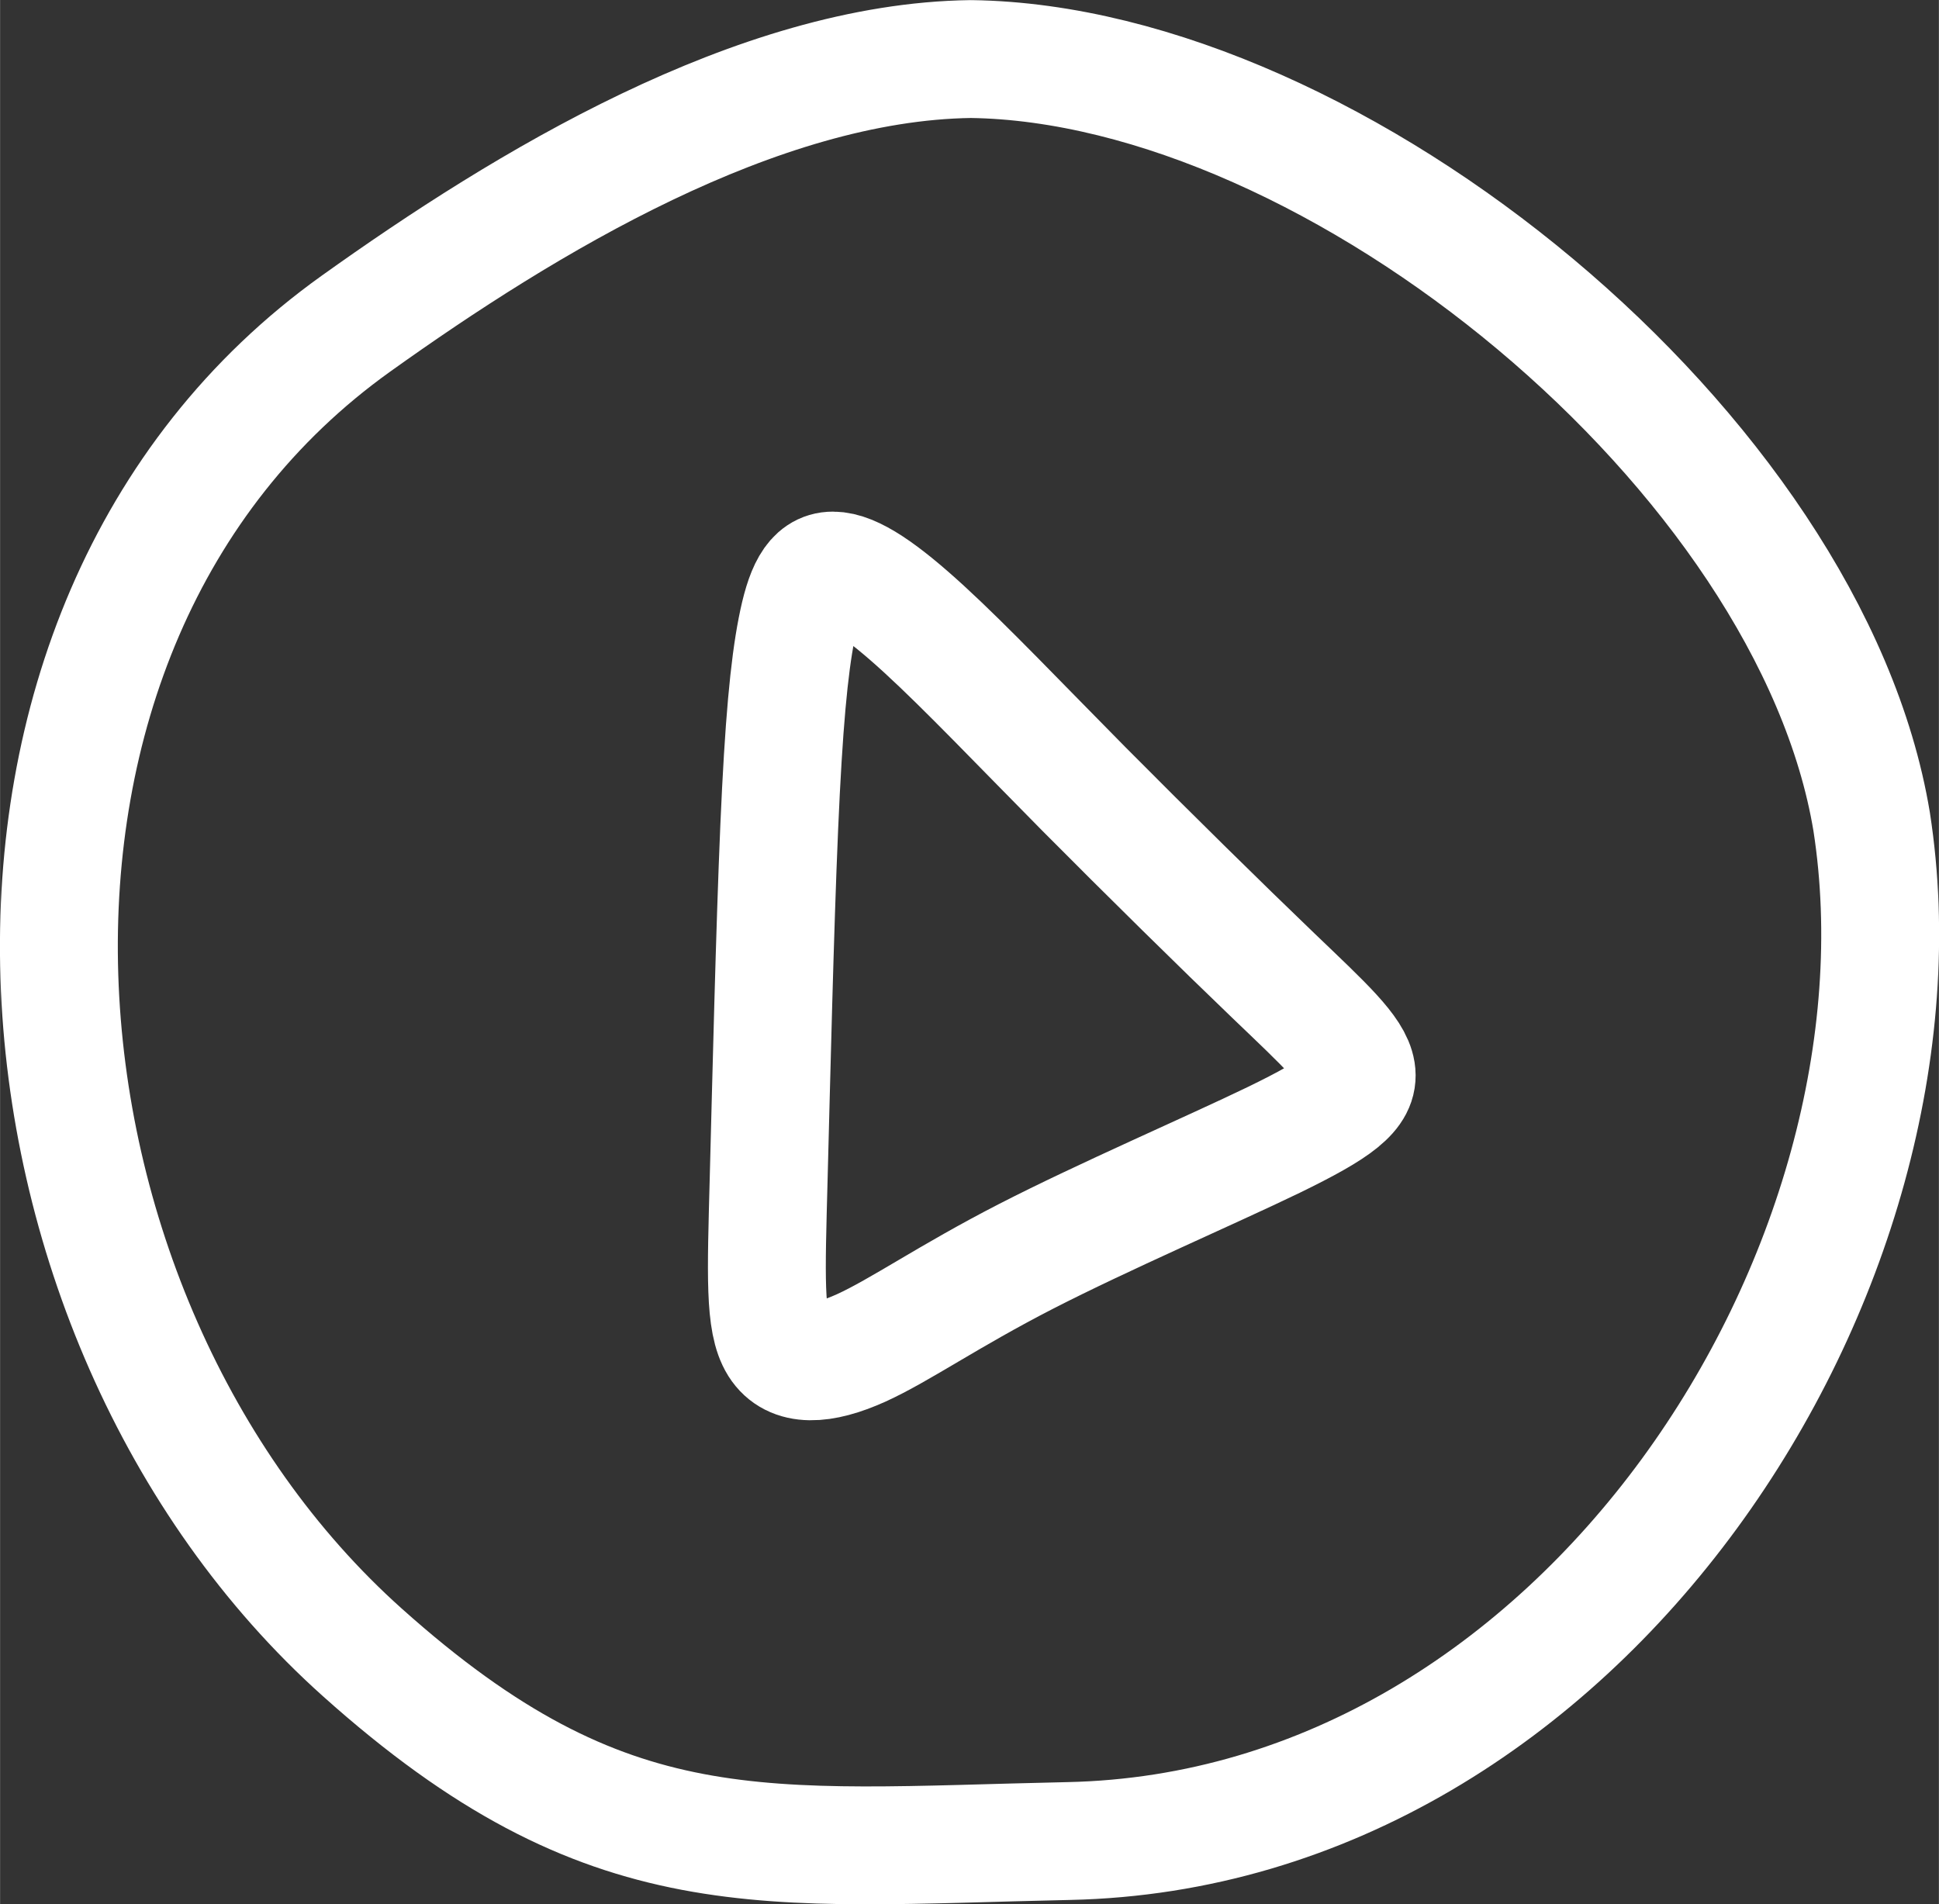 <svg xmlns:xlink="http://www.w3.org/1999/xlink" viewBox="0 0 82.74 81.27" style="shape-rendering:geometricPrecision; text-rendering:geometricPrecision; image-rendering:optimizeQuality; fill-rule:evenodd; clip-rule:evenodd" version="1.1" height="9.574mm" width="9.748mm" xml:space="preserve" xmlns="http://www.w3.org/2000/svg">
 <rect x="0" y="0" width="82.74" height="81.27" fill="#333333" stroke="none"/>
 <defs>
  <style type="text/css">
   
    .str0 {stroke:white;stroke-width:5.03;stroke-linecap:round;stroke-linejoin:round;stroke-miterlimit:22.926}
    .fil0 {fill:none}
   
  </style>
 </defs>
 <g id="Camada_x0020_1">
  <path d="M41.43 2.52c15.59,0.21 35.84,16.84 38.44,32.55 2.94,18.96 -12.28,43.03 -34.26,43.5 -13.11,0.28 -19.63,1.37 -30.15,-8.05 -15.97,-14.29 -18.42,-43.74 -0.27,-56.71 7.23,-5.17 17.11,-11.17 26.24,-11.29z" class="fil0 str0"></path>
  <path d="M39.43 26.85c1.79,1.64 4.09,4.06 6.82,6.82 2.74,2.76 5.9,5.87 8.09,7.97 2.19,2.1 3.4,3.2 3.54,4.09 0.14,0.89 -0.78,1.58 -3.51,2.91 -2.73,1.32 -7.28,3.28 -10.59,4.98 -3.31,1.7 -5.37,3.15 -7.04,3.91 -1.67,0.75 -2.93,0.81 -3.53,-0.14 -0.6,-0.96 -0.52,-2.93 -0.41,-7.11 0.11,-4.18 0.26,-10.57 0.45,-14.97 0.19,-4.4 0.42,-6.82 0.74,-8.46 0.32,-1.64 0.72,-2.5 1.55,-2.5 0.84,0 2.1,0.86 3.89,2.5z" class="fil0 str0"></path>
 </g>
</svg>
